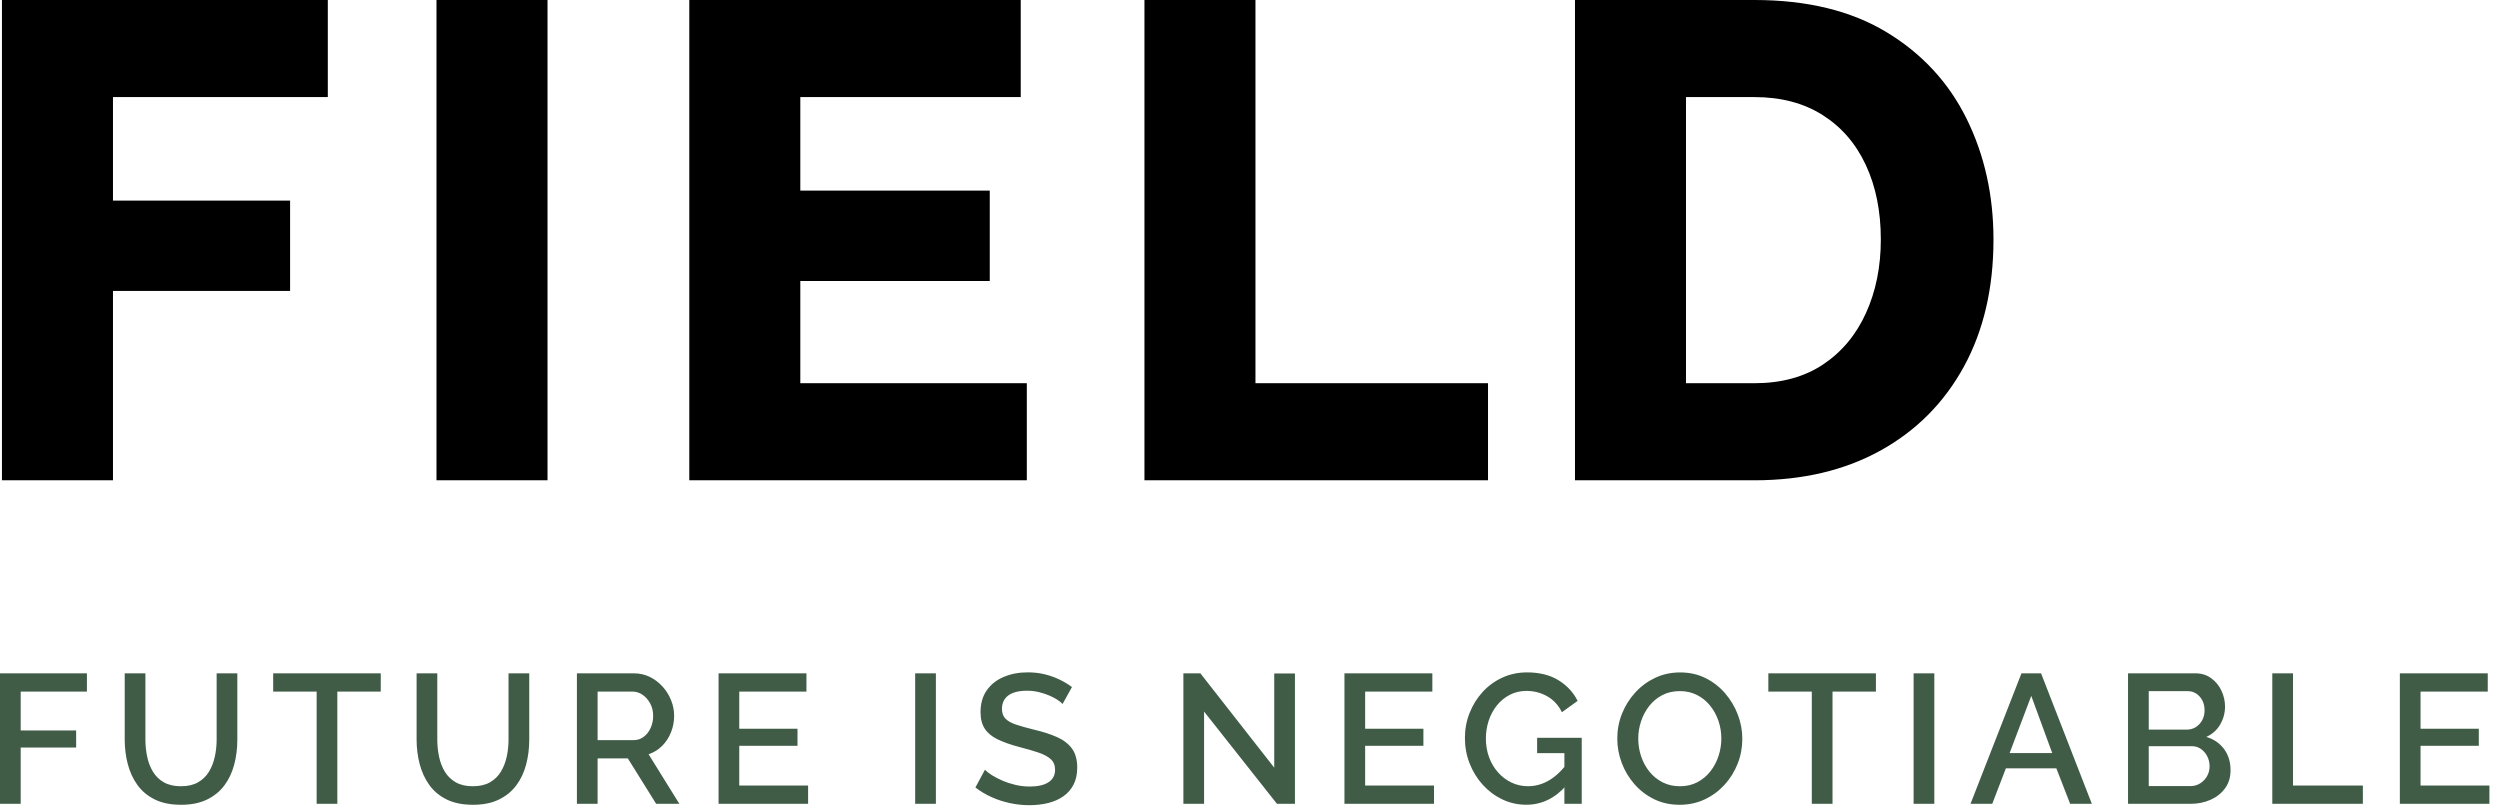 <?xml version="1.0" encoding="UTF-8"?>
<svg viewBox="0 0 136 44" version="1.1" xmlns="http://www.w3.org/2000/svg" xmlns:xlink="http://www.w3.org/1999/xlink">
    <title>Logo outlines</title>
    <g id="Logo-outlines" stroke="none" stroke-width="1" fill="none" fill-rule="evenodd">
        <g id="Group" fill-rule="nonzero">
            <path d="M6.146,26.128 L6.146,15.828 L15.781,15.828 L15.781,10.912 L6.146,10.912 L6.146,5.281 L17.833,5.281 L17.833,-5.68434189e-14 L0.106,-5.68434189e-14 L0.106,26.128 L6.146,26.128 Z M29.785,26.128 L29.785,-1.13686838e-13 L23.745,-1.13686838e-13 L23.745,26.128 L29.785,26.128 Z M55.859,26.128 L55.859,20.847 L43.537,20.847 L43.537,15.285 L53.843,15.285 L53.843,10.369 L43.537,10.369 L43.537,5.281 L55.528,5.281 L55.528,-1.13686838e-13 L37.498,-1.13686838e-13 L37.498,26.128 L55.859,26.128 Z M80.948,26.128 L80.948,20.847 L68.297,20.847 L68.297,-1.13686838e-13 L62.258,-1.13686838e-13 L62.258,26.128 L80.948,26.128 Z M95.434,26.128 C98.061,26.128 100.35,25.588 102.3,24.509 C104.249,23.429 105.761,21.908 106.835,19.946 C107.908,17.983 108.445,15.677 108.445,13.027 C108.445,10.623 107.957,8.433 106.982,6.458 C106.006,4.483 104.554,2.913 102.625,1.748 C100.697,0.583 98.299,-1.13686838e-13 95.434,-1.13686838e-13 L85.679,-1.13686838e-13 L85.679,26.128 L95.434,26.128 Z M95.434,20.847 L91.718,20.847 L91.718,5.281 L95.434,5.281 C96.884,5.281 98.123,5.607 99.15,6.258 C100.178,6.909 100.962,7.817 101.504,8.983 C102.046,10.149 102.317,11.497 102.317,13.027 C102.317,14.508 102.048,15.842 101.51,17.029 C100.971,18.216 100.193,19.149 99.174,19.828 C98.155,20.507 96.908,20.847 95.434,20.847 L95.434,20.847 Z" id="FIELD" fill="#000000"></path>
            <path d="M1.126,43.728 L1.126,40.664 L4.142,40.664 L4.142,39.736 L1.126,39.736 L1.126,37.622 L4.729,37.622 L4.729,36.628 L0,36.628 L0,43.728 L1.126,43.728 Z M9.85,43.78 C10.398,43.78 10.866,43.687 11.254,43.499 C11.642,43.312 11.958,43.056 12.202,42.731 C12.446,42.406 12.626,42.028 12.74,41.599 C12.854,41.17 12.911,40.714 12.911,40.231 L12.911,40.231 L12.911,36.628 L11.785,36.628 L11.785,40.231 C11.785,40.546 11.752,40.855 11.687,41.158 C11.622,41.46 11.517,41.733 11.37,41.976 C11.224,42.219 11.026,42.412 10.778,42.556 C10.529,42.7 10.217,42.772 9.842,42.772 C9.475,42.772 9.167,42.701 8.918,42.56 C8.67,42.419 8.473,42.229 8.326,41.989 C8.178,41.749 8.072,41.476 8.008,41.172 C7.943,40.867 7.91,40.553 7.91,40.231 L7.91,40.231 L7.91,36.628 L6.784,36.628 L6.784,40.231 C6.784,40.687 6.838,41.128 6.948,41.554 C7.058,41.98 7.231,42.36 7.47,42.695 C7.708,43.029 8.023,43.294 8.414,43.488 C8.805,43.683 9.284,43.78 9.85,43.78 Z M18.351,43.728 L18.351,37.622 L20.713,37.622 L20.713,36.628 L14.861,36.628 L14.861,37.622 L17.225,37.622 L17.225,43.728 L18.351,43.728 Z M25.73,43.78 C26.278,43.78 26.746,43.687 27.133,43.499 C27.521,43.312 27.837,43.056 28.081,42.731 C28.325,42.406 28.505,42.028 28.619,41.599 C28.733,41.17 28.791,40.714 28.791,40.231 L28.791,40.231 L28.791,36.628 L27.664,36.628 L27.664,40.231 C27.664,40.546 27.632,40.855 27.567,41.158 C27.502,41.46 27.396,41.733 27.25,41.976 C27.103,42.219 26.906,42.412 26.657,42.556 C26.408,42.7 26.096,42.772 25.722,42.772 C25.354,42.772 25.046,42.701 24.798,42.56 C24.55,42.419 24.352,42.229 24.205,41.989 C24.058,41.749 23.952,41.476 23.887,41.172 C23.822,40.867 23.789,40.553 23.789,40.231 L23.789,40.231 L23.789,36.628 L22.663,36.628 L22.663,40.231 C22.663,40.687 22.718,41.128 22.827,41.554 C22.937,41.98 23.111,42.36 23.349,42.695 C23.588,43.029 23.902,43.294 24.293,43.488 C24.684,43.683 25.163,43.78 25.73,43.78 Z M32.51,43.728 L32.51,41.258 L34.155,41.258 L35.695,43.728 L36.957,43.728 L35.284,41.032 C35.566,40.936 35.811,40.784 36.019,40.577 C36.227,40.37 36.388,40.123 36.502,39.839 C36.616,39.554 36.673,39.254 36.673,38.939 C36.673,38.655 36.619,38.375 36.51,38.1 C36.401,37.825 36.248,37.577 36.05,37.356 C35.852,37.135 35.62,36.958 35.353,36.826 C35.086,36.694 34.792,36.628 34.471,36.628 L34.471,36.628 L31.384,36.628 L31.384,43.728 L32.51,43.728 Z M34.462,40.264 L32.51,40.264 L32.51,37.622 L34.404,37.622 C34.604,37.622 34.789,37.681 34.959,37.798 C35.128,37.916 35.266,38.074 35.373,38.273 C35.479,38.472 35.532,38.694 35.532,38.939 C35.532,39.177 35.486,39.398 35.395,39.6 C35.303,39.802 35.177,39.963 35.017,40.083 C34.858,40.204 34.673,40.264 34.462,40.264 L34.462,40.264 Z M43.961,43.728 L43.961,42.734 L40.216,42.734 L40.216,40.571 L43.384,40.571 L43.384,39.642 L40.216,39.642 L40.216,37.622 L43.871,37.622 L43.871,36.628 L39.09,36.628 L39.09,43.728 L43.961,43.728 Z M50.912,43.728 L50.912,36.628 L49.785,36.628 L49.785,43.728 L50.912,43.728 Z M55.996,43.802 C56.355,43.802 56.692,43.764 57.007,43.687 C57.322,43.611 57.599,43.49 57.838,43.324 C58.077,43.159 58.264,42.947 58.399,42.688 C58.534,42.429 58.601,42.121 58.601,41.762 C58.601,41.331 58.507,40.986 58.318,40.726 C58.129,40.467 57.859,40.258 57.507,40.1 C57.156,39.943 56.739,39.808 56.258,39.695 C55.864,39.598 55.537,39.506 55.278,39.42 C55.019,39.334 54.825,39.226 54.697,39.095 C54.57,38.964 54.506,38.786 54.506,38.562 C54.506,38.252 54.62,38.01 54.847,37.837 C55.073,37.663 55.419,37.576 55.884,37.576 C56.097,37.576 56.305,37.601 56.507,37.649 C56.708,37.697 56.895,37.758 57.066,37.831 C57.237,37.904 57.387,37.981 57.516,38.064 C57.645,38.146 57.74,38.224 57.803,38.297 L57.803,38.297 L58.314,37.377 C58.111,37.223 57.885,37.087 57.635,36.967 C57.386,36.847 57.118,36.751 56.831,36.681 C56.545,36.611 56.238,36.576 55.913,36.576 C55.43,36.576 54.994,36.658 54.604,36.823 C54.213,36.988 53.905,37.232 53.68,37.554 C53.454,37.876 53.341,38.271 53.341,38.74 C53.341,39.108 53.419,39.41 53.574,39.645 C53.73,39.881 53.964,40.074 54.278,40.224 C54.592,40.375 54.981,40.512 55.447,40.636 C55.854,40.74 56.203,40.841 56.495,40.94 C56.786,41.039 57.009,41.159 57.164,41.301 C57.318,41.443 57.396,41.634 57.396,41.873 C57.396,42.171 57.277,42.397 57.039,42.553 C56.802,42.709 56.461,42.787 56.018,42.787 C55.75,42.787 55.487,42.757 55.23,42.695 C54.973,42.633 54.736,42.555 54.519,42.46 C54.301,42.365 54.112,42.266 53.949,42.163 C53.787,42.059 53.664,41.963 53.581,41.874 L53.581,41.874 L53.062,42.839 C53.333,43.047 53.627,43.223 53.942,43.364 C54.257,43.506 54.589,43.614 54.938,43.689 C55.288,43.765 55.64,43.802 55.996,43.802 Z M65.502,43.728 L65.502,38.709 L69.467,43.728 L70.445,43.728 L70.445,36.636 L69.318,36.636 L69.318,41.76 L65.3,36.628 L64.376,36.628 L64.376,43.728 L65.502,43.728 Z M78.01,43.728 L78.01,42.734 L74.264,42.734 L74.264,40.571 L77.433,40.571 L77.433,39.642 L74.264,39.642 L74.264,37.622 L77.92,37.622 L77.92,36.628 L73.138,36.628 L73.138,43.728 L78.01,43.728 Z M83.031,43.778 C83.867,43.778 84.594,43.427 85.211,42.726 L85.103,42.844 L85.103,43.728 L86.046,43.728 L86.046,40.136 L83.62,40.136 L83.62,40.972 L85.103,40.972 L85.103,41.721 L85.078,41.751 C84.855,42.014 84.621,42.225 84.375,42.386 L84.227,42.476 C83.877,42.672 83.509,42.77 83.123,42.77 C82.798,42.77 82.496,42.702 82.218,42.568 C81.939,42.433 81.696,42.248 81.487,42.011 C81.278,41.775 81.117,41.5 81.003,41.187 C80.889,40.874 80.832,40.539 80.832,40.18 C80.832,39.839 80.883,39.513 80.986,39.202 C81.089,38.891 81.238,38.614 81.434,38.371 C81.629,38.129 81.863,37.937 82.135,37.797 C82.407,37.657 82.709,37.586 83.042,37.586 C83.449,37.586 83.824,37.683 84.167,37.877 C84.51,38.07 84.777,38.359 84.969,38.744 L84.969,38.744 L85.823,38.128 C85.591,37.664 85.244,37.289 84.781,37.005 C84.319,36.72 83.749,36.578 83.072,36.578 C82.59,36.578 82.144,36.672 81.733,36.86 C81.321,37.048 80.964,37.307 80.66,37.638 C80.356,37.969 80.119,38.35 79.948,38.779 C79.777,39.208 79.691,39.665 79.691,40.149 C79.691,40.635 79.776,41.095 79.947,41.53 C80.117,41.964 80.354,42.35 80.658,42.688 C80.963,43.025 81.318,43.291 81.724,43.486 C82.13,43.681 82.566,43.778 83.031,43.778 Z M91.374,43.78 C91.865,43.78 92.318,43.683 92.732,43.489 C93.146,43.295 93.506,43.03 93.814,42.693 C94.122,42.356 94.36,41.973 94.529,41.544 C94.698,41.115 94.782,40.664 94.782,40.192 C94.782,39.744 94.701,39.306 94.539,38.879 C94.377,38.452 94.147,38.065 93.849,37.718 C93.551,37.371 93.196,37.095 92.782,36.889 C92.368,36.683 91.907,36.58 91.398,36.58 C90.908,36.58 90.456,36.678 90.041,36.874 C89.627,37.07 89.265,37.336 88.958,37.673 C88.65,38.01 88.41,38.393 88.238,38.822 C88.066,39.251 87.98,39.702 87.98,40.176 C87.98,40.631 88.061,41.073 88.223,41.503 C88.385,41.933 88.617,42.32 88.918,42.663 C89.219,43.006 89.576,43.278 89.99,43.479 C90.404,43.68 90.865,43.78 91.374,43.78 Z M91.386,42.772 C91.038,42.772 90.724,42.7 90.445,42.558 C90.166,42.415 89.928,42.223 89.732,41.981 C89.536,41.739 89.385,41.462 89.279,41.15 C89.173,40.837 89.121,40.514 89.121,40.18 C89.121,39.858 89.172,39.543 89.274,39.236 C89.377,38.929 89.525,38.652 89.718,38.405 C89.912,38.158 90.148,37.961 90.427,37.815 C90.706,37.669 91.025,37.596 91.384,37.596 C91.725,37.596 92.034,37.666 92.312,37.805 C92.589,37.944 92.827,38.136 93.025,38.381 C93.224,38.626 93.376,38.902 93.482,39.211 C93.588,39.52 93.641,39.842 93.641,40.176 C93.641,40.493 93.591,40.806 93.491,41.116 C93.391,41.425 93.245,41.705 93.052,41.953 C92.86,42.202 92.623,42.401 92.343,42.549 C92.063,42.698 91.744,42.772 91.386,42.772 Z M99.689,43.728 L99.689,37.622 L102.05,37.622 L102.05,36.628 L96.198,36.628 L96.198,37.622 L98.562,37.622 L98.562,43.728 L99.689,43.728 Z M105.227,43.728 L105.227,36.628 L104.1,36.628 L104.1,43.728 L105.227,43.728 Z M108.378,43.728 L109.12,41.797 L111.865,41.797 L112.616,43.728 L113.796,43.728 L111.034,36.628 L109.968,36.628 L107.196,43.728 L108.378,43.728 Z M111.641,40.967 L109.323,40.967 L110.501,37.856 L111.641,40.967 Z M119.161,43.728 C119.56,43.728 119.925,43.654 120.257,43.507 C120.589,43.359 120.852,43.149 121.048,42.877 C121.244,42.605 121.342,42.28 121.342,41.9 C121.342,41.449 121.224,41.064 120.987,40.745 C120.751,40.427 120.429,40.208 120.022,40.088 C120.352,39.94 120.604,39.714 120.78,39.41 C120.955,39.106 121.042,38.782 121.042,38.44 C121.042,38.14 120.977,37.851 120.847,37.574 C120.717,37.297 120.531,37.07 120.287,36.893 C120.044,36.716 119.756,36.628 119.422,36.628 L119.422,36.628 L115.765,36.628 L115.765,43.728 L119.161,43.728 Z M118.951,39.692 L116.892,39.692 L116.892,37.598 L119.011,37.598 C119.187,37.598 119.343,37.644 119.481,37.735 C119.619,37.827 119.728,37.95 119.808,38.105 C119.888,38.26 119.928,38.441 119.928,38.648 C119.928,38.846 119.885,39.025 119.797,39.184 C119.71,39.342 119.594,39.466 119.448,39.557 C119.303,39.647 119.137,39.692 118.951,39.692 L118.951,39.692 Z M119.161,42.763 L116.892,42.763 L116.892,40.592 L119.231,40.592 C119.42,40.592 119.586,40.642 119.73,40.743 C119.874,40.843 119.989,40.976 120.074,41.142 C120.159,41.308 120.202,41.49 120.202,41.688 C120.202,41.882 120.156,42.059 120.064,42.222 C119.972,42.384 119.848,42.515 119.69,42.614 C119.533,42.713 119.357,42.763 119.161,42.763 L119.161,42.763 Z M128.54,43.728 L128.54,42.734 L124.739,42.734 L124.739,36.628 L123.613,36.628 L123.613,43.728 L128.54,43.728 Z M135.424,43.728 L135.424,42.734 L131.678,42.734 L131.678,40.571 L134.847,40.571 L134.847,39.642 L131.678,39.642 L131.678,37.622 L135.334,37.622 L135.334,36.628 L130.552,36.628 L130.552,43.728 L135.424,43.728 Z" id="FUTUREISNEGOTIABLE" fill="#405C47"></path>
        </g>
    </g>
</svg>
